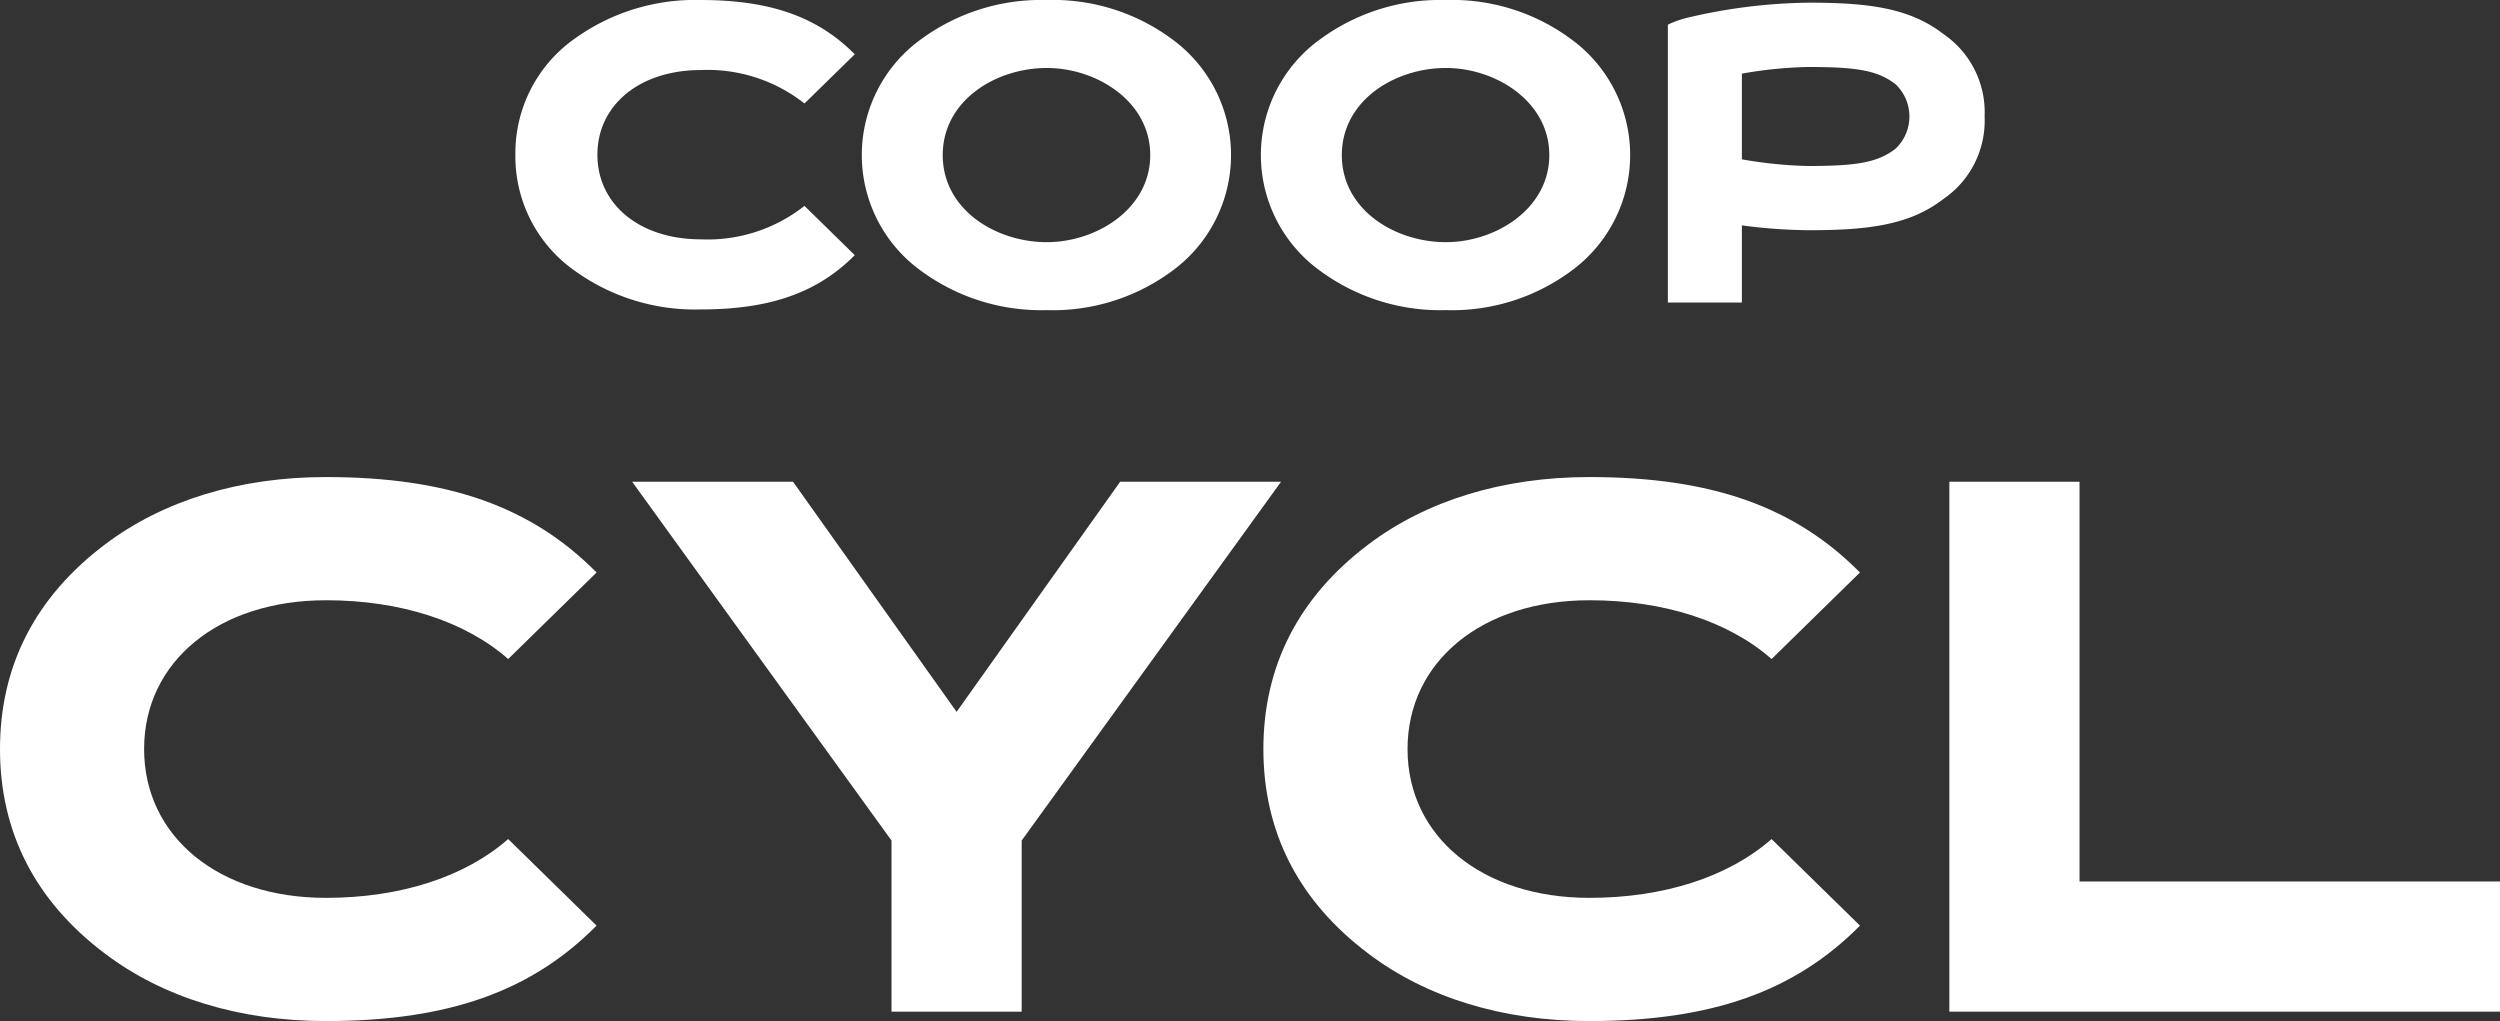 <svg xmlns="http://www.w3.org/2000/svg" width="196.958" height="80.442" viewBox="0 0 196.958 80.442">
  <rect x="0" y="0" width="196.958" height="80.442" fill="#333333" stroke="none"/>
  <g id="グループ_3144" data-name="グループ 3144" transform="translate(-103 -10603.735)">
    <path id="パス_17908" data-name="パス 17908" d="M32.352,15.975a12.329,12.329,0,0,1,8.168,2.634l3.961-3.876c-2.926-2.956-6.665-4.276-12.129-4.276a16.231,16.231,0,0,0-9.907,3.025,11.033,11.033,0,0,0-4.7,9.164,11.013,11.013,0,0,0,4.7,9.159,16.2,16.2,0,0,0,9.907,3.029c5.464,0,9.2-1.32,12.129-4.276L40.52,26.676a12.318,12.318,0,0,1-8.168,2.636c-4.8,0-8.145-2.741-8.145-6.667s3.345-6.67,8.145-6.67" transform="translate(125.859 10593.279)" fill="#fff"/>
    <path id="パス_17909" data-name="パス 17909" d="M79.153,13.028c-2.684-2.078-5.94-2.48-10.665-2.48a43.237,43.237,0,0,0-9.683,1.226,8.412,8.412,0,0,0-1.2.423l-.176.087V34.17H63.26V28.093a42.175,42.175,0,0,0,5.228.382c4.727,0,7.985-.4,10.665-2.473a7.469,7.469,0,0,0,3.229-6.489,7.457,7.457,0,0,0-3.229-6.484m-3.787,9.026c-1.384,1.055-2.926,1.361-6.878,1.361a34.154,34.154,0,0,1-5.228-.526V16.138a33.257,33.257,0,0,1,5.228-.524c3.954,0,5.494.3,6.878,1.359a3.5,3.5,0,0,1,0,5.082" transform="translate(176.971 10593.398)" fill="#fff"/>
    <path id="パス_17910" data-name="パス 17910" d="M54.081,13.514a15.765,15.765,0,0,0-9.832-3.057,15.984,15.984,0,0,0-9.855,3.052,11.251,11.251,0,0,0,0,18.323,15.971,15.971,0,0,0,9.855,3.055,15.792,15.792,0,0,0,9.832-3.055,11.3,11.3,0,0,0,0-18.318M44.249,29.533c-4.029,0-8.2-2.567-8.2-6.86s4.171-6.862,8.2-6.862c3.919,0,8.148,2.624,8.148,6.862s-4.228,6.86-8.148,6.86" transform="translate(141.222 10593.28)" fill="#fff"/>
    <path id="パス_17911" data-name="パス 17911" d="M67.822,13.514a15.754,15.754,0,0,0-9.83-3.057,15.972,15.972,0,0,0-9.852,3.052,11.244,11.244,0,0,0,0,18.323,15.959,15.959,0,0,0,9.852,3.055,15.781,15.781,0,0,0,9.83-3.055,11.294,11.294,0,0,0,0-18.318m-9.83,16.019c-4.036,0-8.2-2.567-8.2-6.86s4.169-6.862,8.2-6.862c3.915,0,8.146,2.624,8.146,6.862s-4.231,6.86-8.146,6.86" transform="translate(158.921 10593.28)" fill="#fff"/>
    <path id="パス_17912" data-name="パス 17912" d="M25.674,36.586c5.871,0,10.967,1.65,14.362,4.631L47,34.4c-5.146-5.2-11.717-7.519-21.325-7.519-6.8,0-12.82,1.842-17.419,5.32C2.775,36.343,0,41.764,0,48.31S2.775,60.283,8.255,64.415c4.6,3.485,10.621,5.324,17.419,5.324,9.608,0,16.179-2.32,21.325-7.519L40.036,55.4c-3.4,2.984-8.491,4.633-14.362,4.633-8.438,0-14.321-4.819-14.321-11.722s5.883-11.724,14.321-11.724" transform="translate(103 10614.438)" fill="#fff"/>
    <path id="パス_17913" data-name="パス 17913" d="M69.176,36.586c5.871,0,10.967,1.65,14.362,4.631L90.5,34.4c-5.148-5.2-11.717-7.519-21.327-7.519-6.8,0-12.82,1.842-17.417,5.32C46.277,36.343,43.5,41.764,43.5,48.31s2.775,11.973,8.258,16.106c4.6,3.485,10.619,5.324,17.417,5.324,9.61,0,16.179-2.32,21.327-7.519L83.538,55.4c-3.4,2.984-8.491,4.633-14.362,4.633-8.438,0-14.319-4.819-14.319-11.722s5.88-11.724,14.319-11.724" transform="translate(159.033 10614.438)" fill="#fff"/>
    <path id="パス_17914" data-name="パス 17914" d="M77.376,58.536V27.043H67.121V68.791H110.5V58.536Z" transform="translate(189.456 10614.645)" fill="#fff"/>
    <path id="パス_17915" data-name="パス 17915" d="M47.328,45.172,34.442,27.043H21.766L42.2,55.31V68.791H52.455V55.31L72.89,27.043H60.214Z" transform="translate(131.036 10614.645)" fill="#fff"/>
  </g>
</svg>
